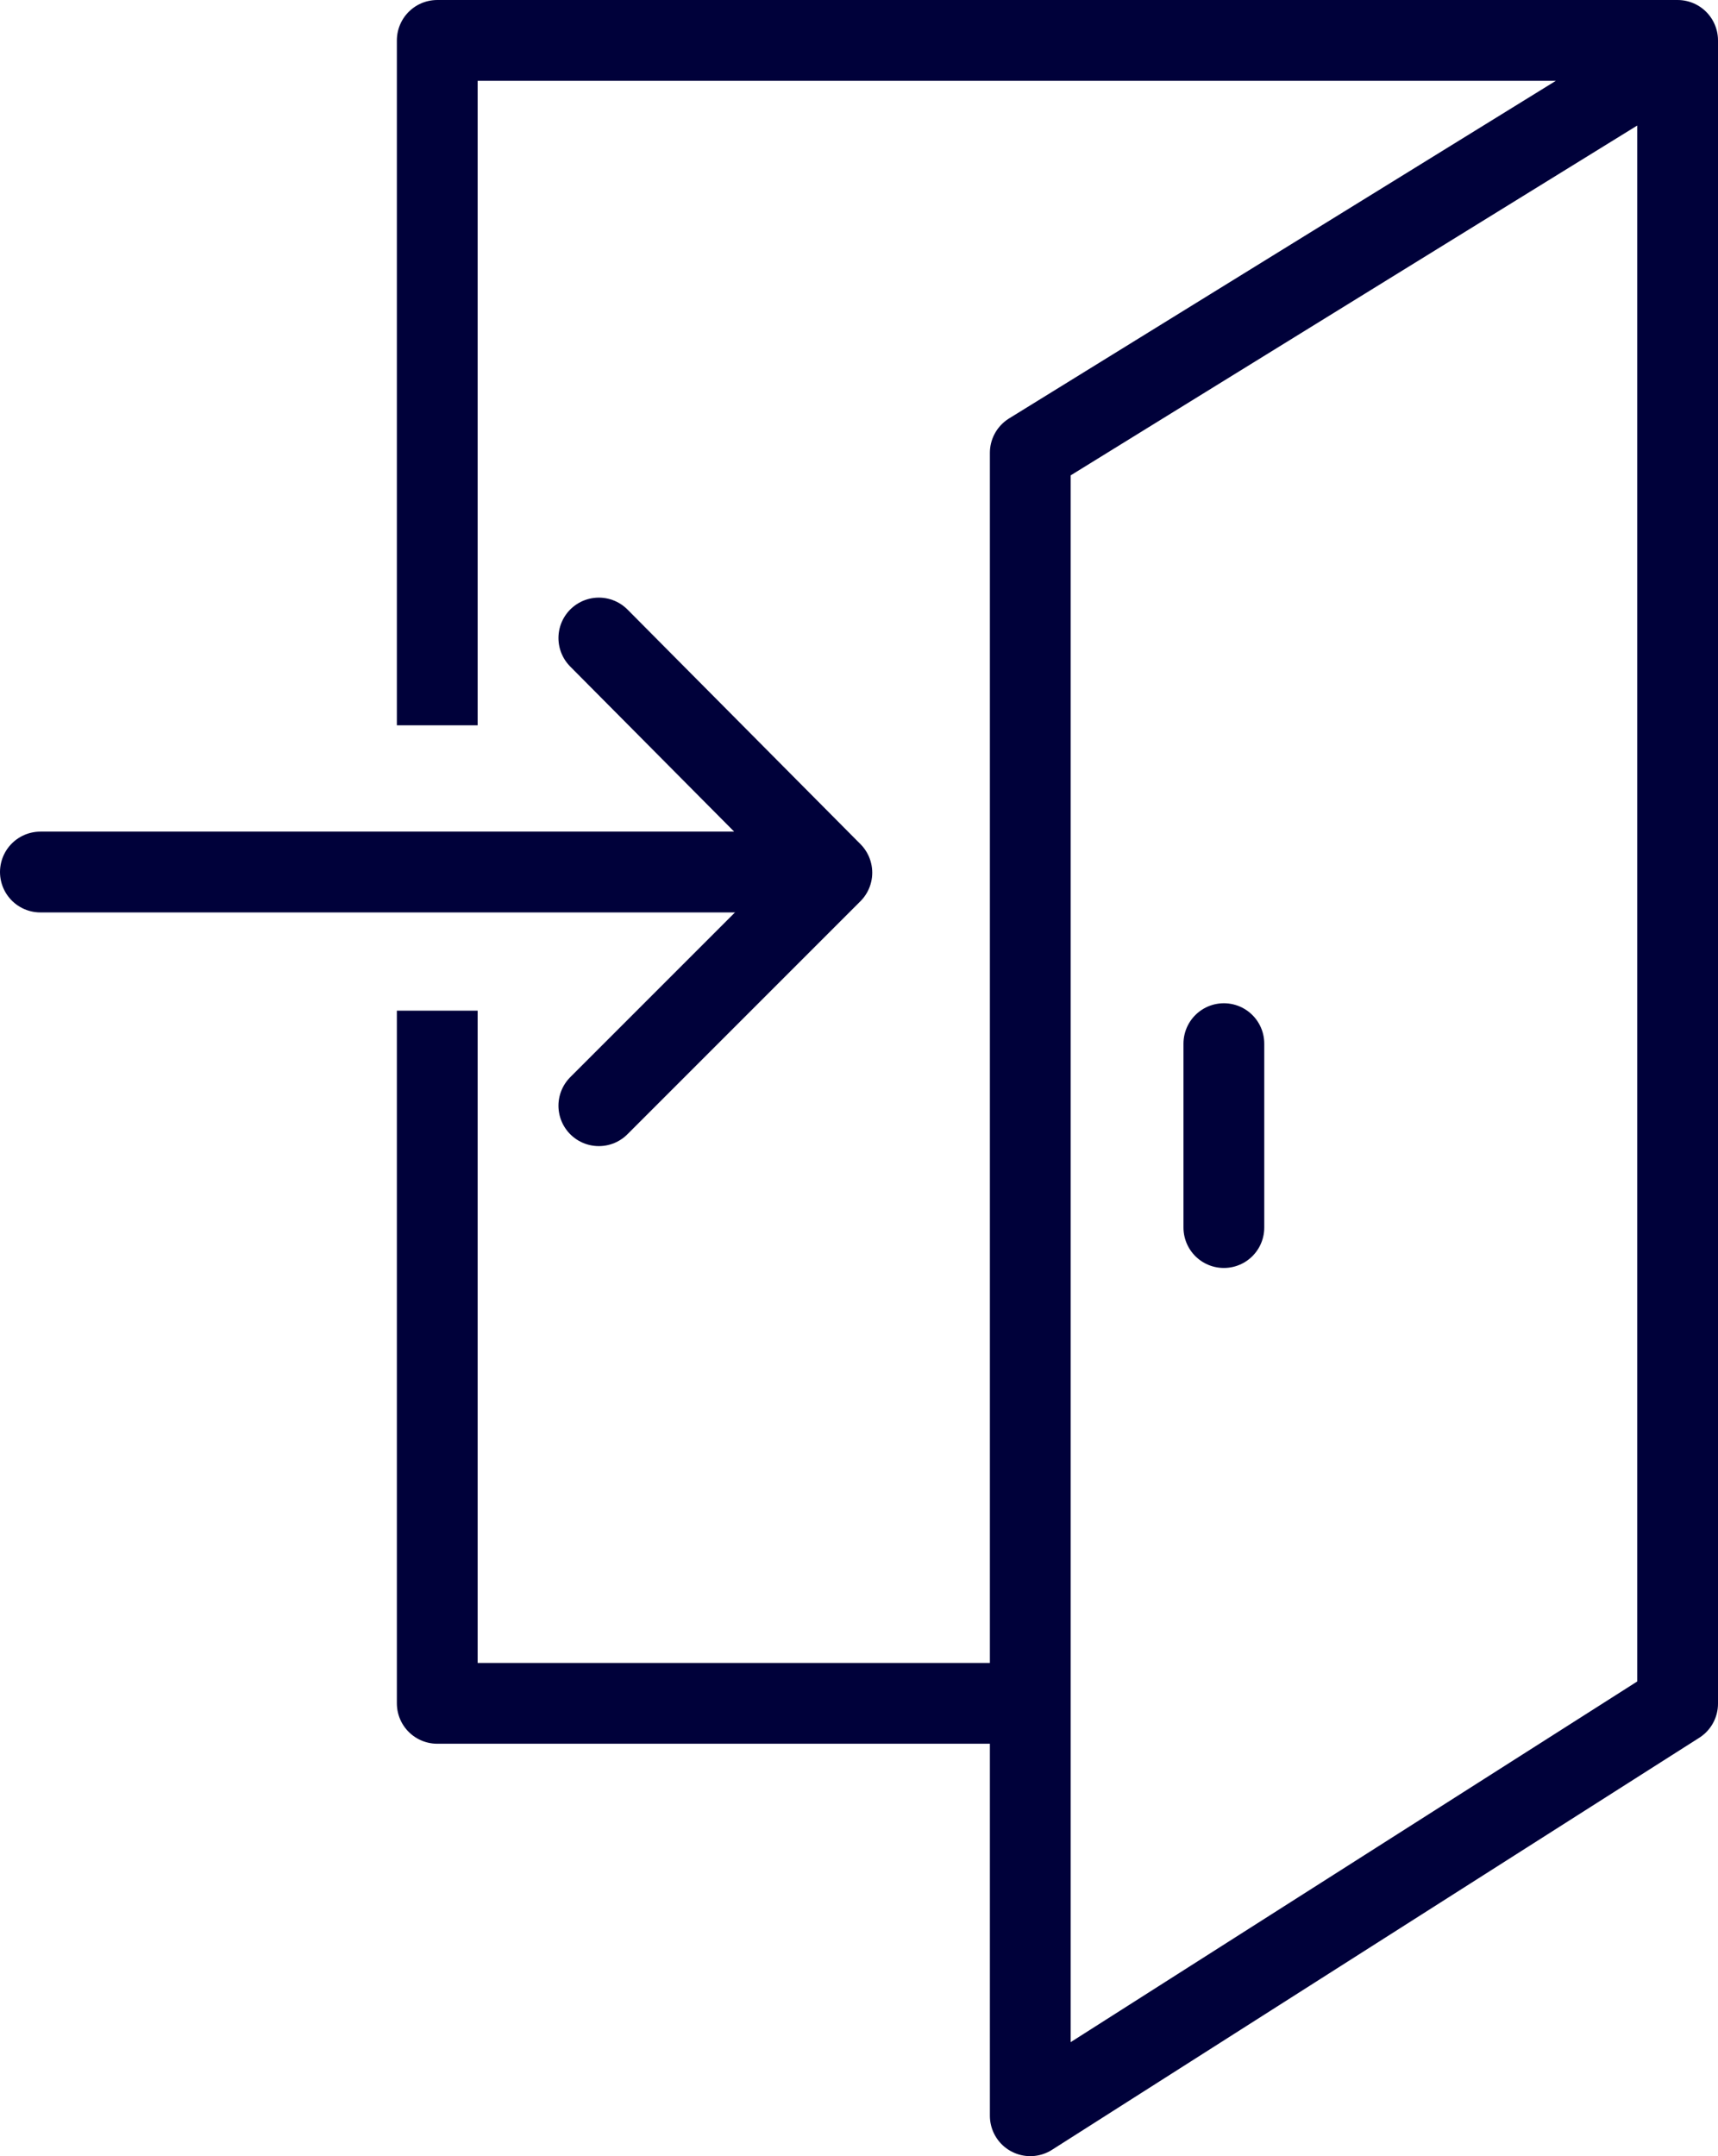 <svg xmlns="http://www.w3.org/2000/svg" viewBox="0 0 53.16 66.71"><defs><style>.cls-1,.cls-2{fill:none;stroke:#00013a;stroke-linejoin:round;stroke-width:2.5px;}.cls-2{stroke-linecap:round;}</style></defs><g id="Layer_2" data-name="Layer 2"><g id="Livello_1" data-name="Livello 1"><polyline class="cls-1" points="13.53 31.27 13.53 52.7 31.58 52.7"/><polyline class="cls-1" points="50.96 2.23 31.88 14.01 31.88 65.46 51.91 52.71 51.91 1.25 13.53 1.25 13.53 22.44"/><line class="cls-2" x1="25.71" y1="26.98" x2="1.25" y2="26.98"/><polyline class="cls-2" points="18.53 34.21 25.74 27 18.53 19.74"/><line class="cls-2" x1="37.87" y1="32.29" x2="37.87" y2="37.98"/></g></g></svg>